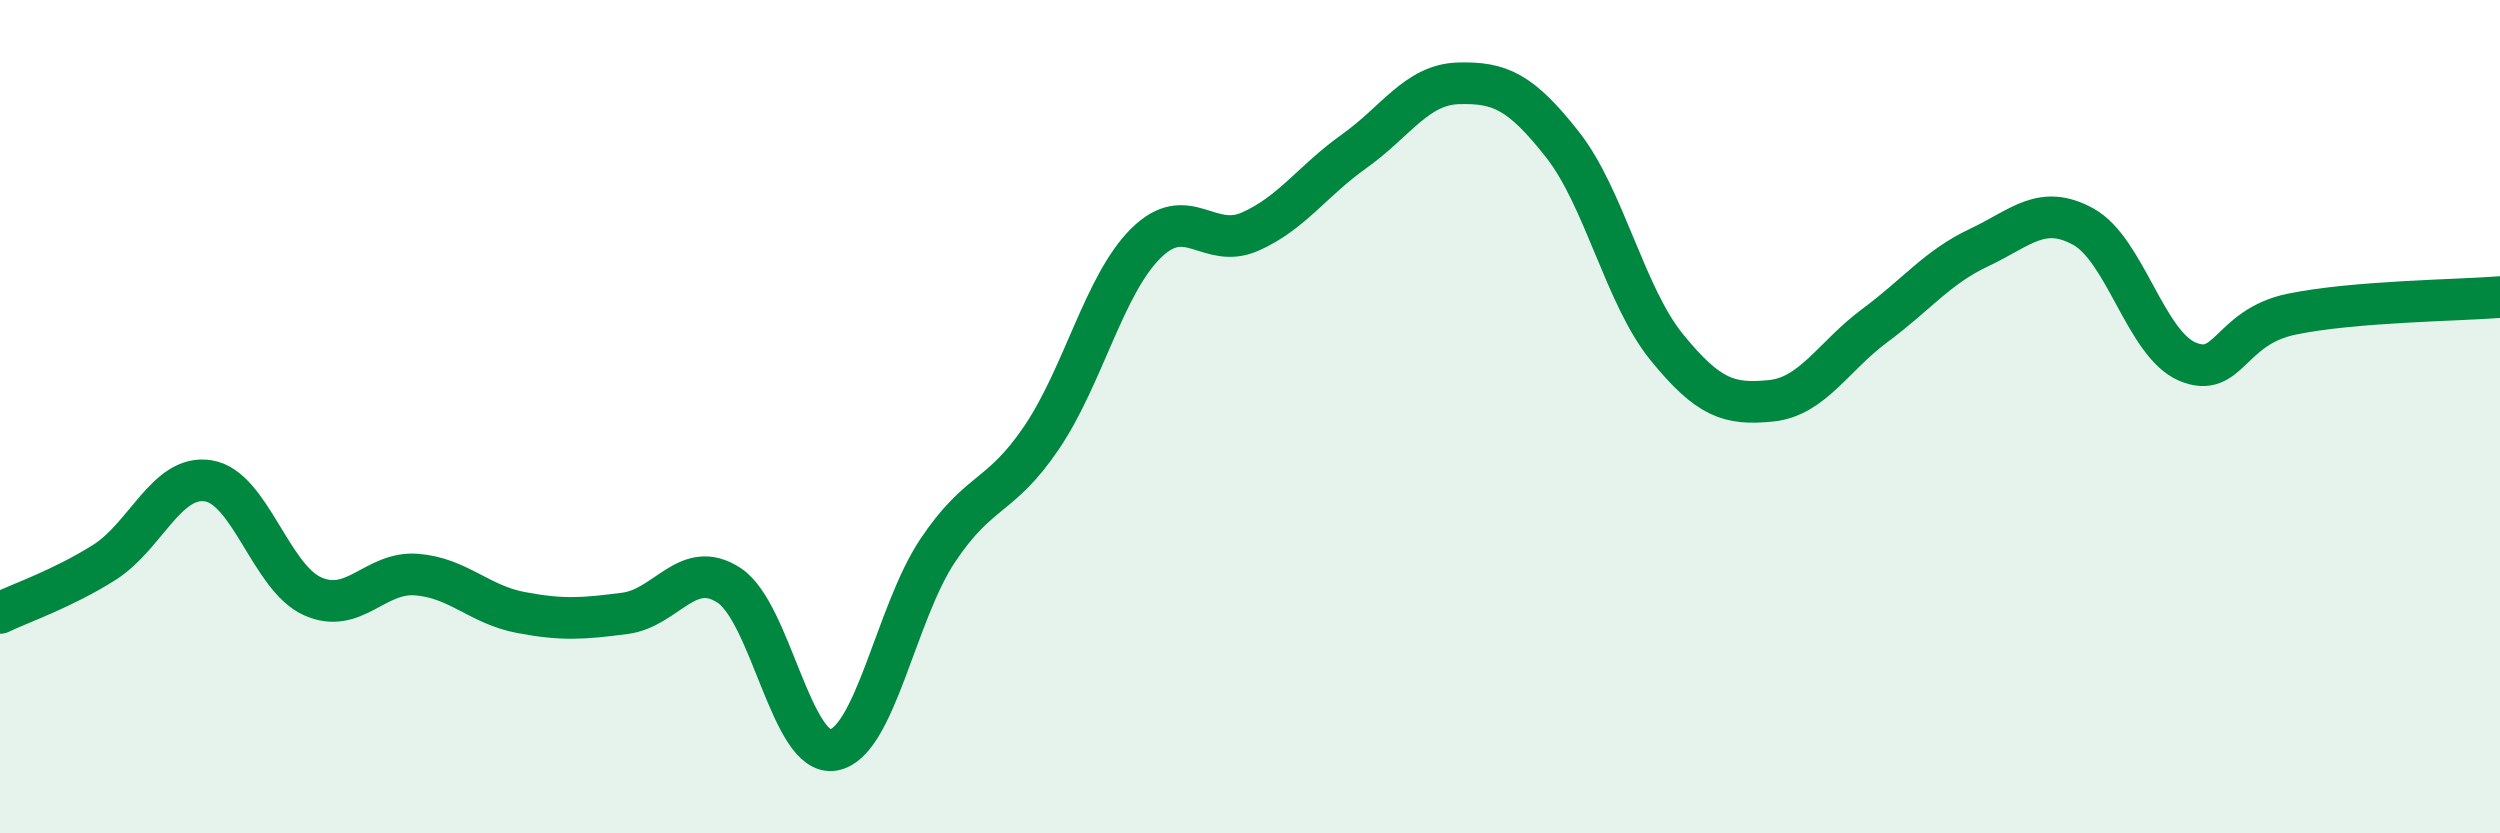 
    <svg width="60" height="20" viewBox="0 0 60 20" xmlns="http://www.w3.org/2000/svg">
      <path
        d="M 0,14.71 C 0.5,14.47 1.5,14.13 2.5,13.5 C 3.5,12.87 4,11.38 5,11.54 C 6,11.7 6.5,13.86 7.5,14.31 C 8.5,14.76 9,13.71 10,13.79 C 11,13.87 11.5,14.51 12.5,14.7 C 13.5,14.89 14,14.85 15,14.72 C 16,14.59 16.5,13.39 17.5,14.05 C 18.5,14.71 19,18.17 20,18 C 21,17.83 21.5,14.72 22.5,13.22 C 23.5,11.72 24,11.98 25,10.5 C 26,9.02 26.5,6.83 27.5,5.84 C 28.5,4.85 29,6 30,5.56 C 31,5.12 31.5,4.34 32.5,3.63 C 33.5,2.92 34,2.03 35,2 C 36,1.97 36.5,2.2 37.5,3.47 C 38.5,4.74 39,7.1 40,8.33 C 41,9.56 41.5,9.72 42.5,9.62 C 43.5,9.52 44,8.55 45,7.81 C 46,7.07 46.5,6.41 47.5,5.94 C 48.5,5.47 49,4.89 50,5.44 C 51,5.99 51.5,8.26 52.5,8.68 C 53.5,9.1 53.5,7.85 55,7.54 C 56.5,7.23 59,7.21 60,7.13L60 20L0 20Z"
        fill="#008740"
        opacity="0.1"
        stroke-linecap="round"
        stroke-linejoin="round"
      />
      <path
        d="M 0,14.71 C 0.5,14.47 1.5,14.13 2.5,13.5 C 3.5,12.87 4,11.38 5,11.54 C 6,11.7 6.5,13.86 7.5,14.31 C 8.5,14.76 9,13.71 10,13.79 C 11,13.87 11.5,14.51 12.5,14.7 C 13.5,14.89 14,14.85 15,14.72 C 16,14.59 16.5,13.39 17.5,14.05 C 18.5,14.71 19,18.17 20,18 C 21,17.83 21.5,14.72 22.5,13.22 C 23.5,11.72 24,11.98 25,10.5 C 26,9.02 26.5,6.83 27.5,5.84 C 28.5,4.85 29,6 30,5.56 C 31,5.12 31.5,4.34 32.5,3.63 C 33.5,2.92 34,2.03 35,2 C 36,1.97 36.5,2.2 37.5,3.47 C 38.5,4.74 39,7.1 40,8.33 C 41,9.56 41.5,9.72 42.5,9.62 C 43.5,9.52 44,8.55 45,7.81 C 46,7.07 46.5,6.41 47.5,5.94 C 48.5,5.47 49,4.89 50,5.44 C 51,5.99 51.5,8.26 52.5,8.68 C 53.5,9.1 53.5,7.85 55,7.54 C 56.5,7.23 59,7.21 60,7.13"
        stroke="#008740"
        stroke-width="1"
        fill="none"
        stroke-linecap="round"
        stroke-linejoin="round"
      />
    </svg>
  